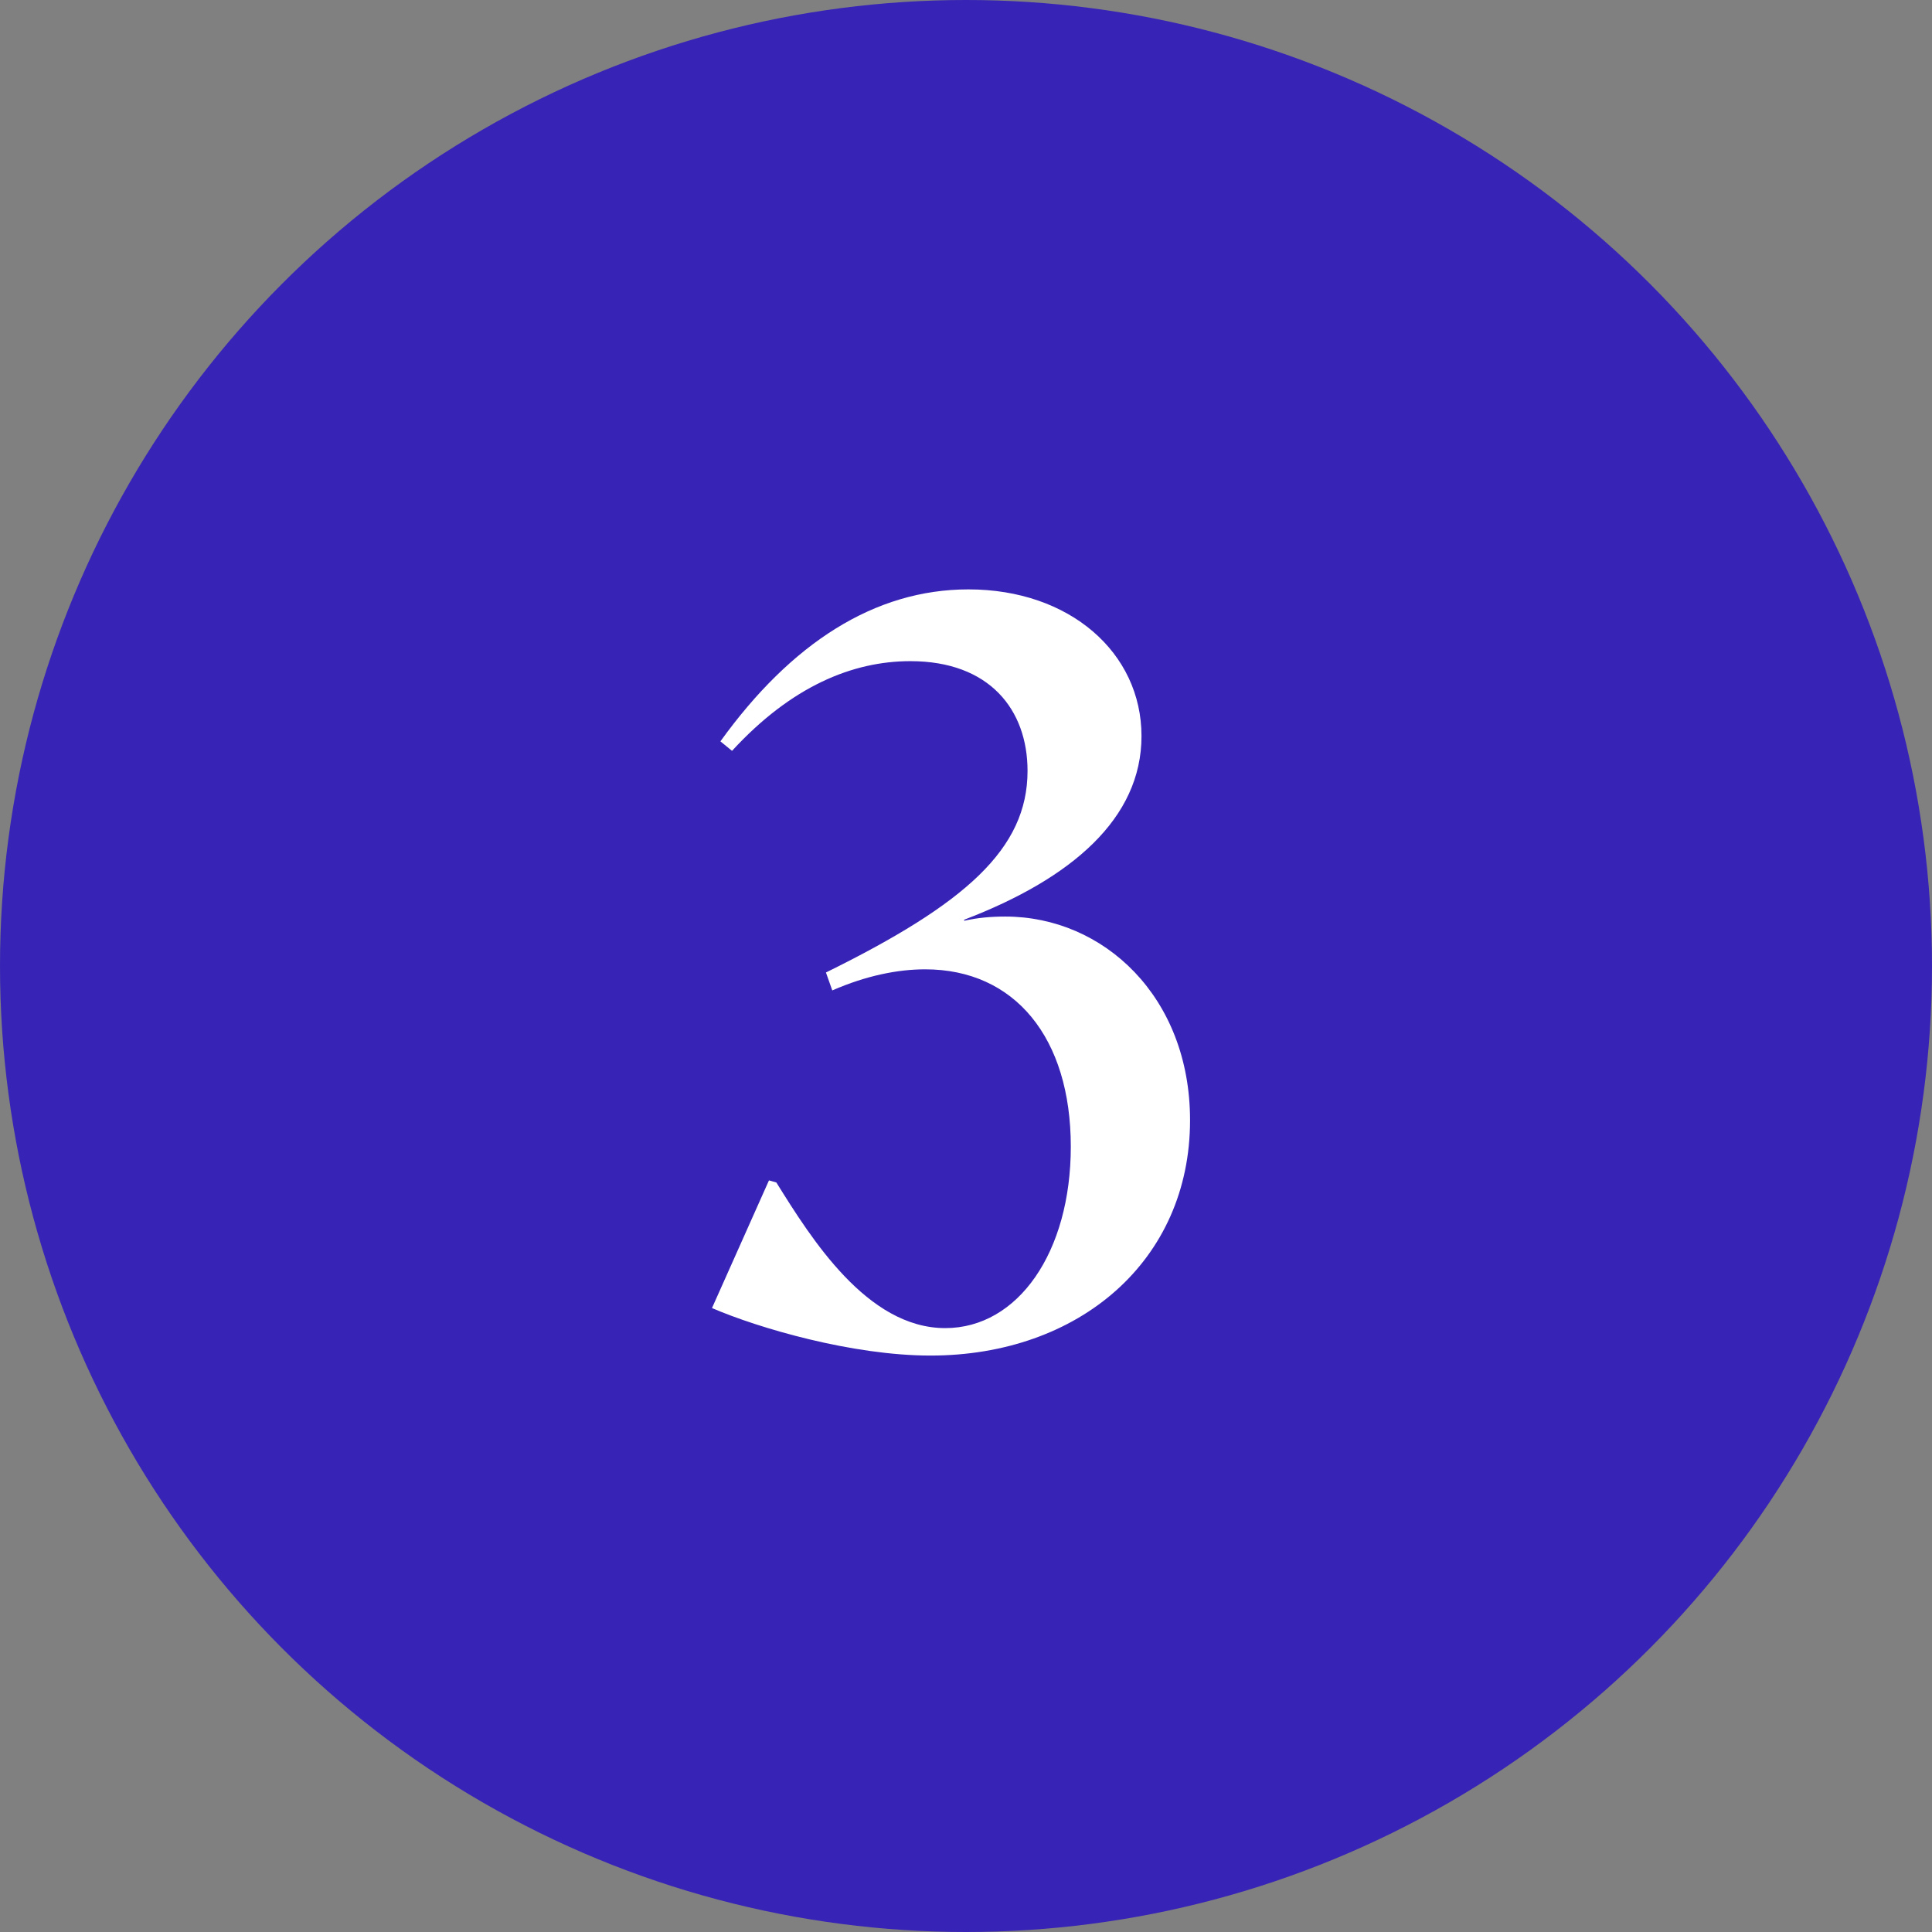 <svg width="61" height="61" viewBox="0 0 61 61" fill="none" xmlns="http://www.w3.org/2000/svg">
<rect x="0" y="0" width="61" height="61" fill="#808080" stroke="none"/>
<circle cx="30.5" cy="30.5" r="30.5" fill="#3723B5"/>
<path d="M29.377 42.8C26.911 42.8 23.946 41.933 22.48 41.3L24.279 37.269L24.512 37.335C25.612 39.101 27.378 41.933 29.844 41.933C32.143 41.933 33.809 39.534 33.809 36.202C33.809 32.77 32.043 30.605 29.21 30.605C28.344 30.605 27.345 30.805 26.278 31.271L26.078 30.705C30.477 28.539 32.443 26.806 32.443 24.34C32.443 22.408 31.243 20.875 28.744 20.875C26.911 20.875 24.979 21.675 23.113 23.707L22.746 23.407C24.979 20.309 27.611 18.609 30.577 18.609C33.775 18.609 36.041 20.609 36.041 23.241C36.041 25.84 33.842 27.739 30.443 29.039V29.072C30.877 28.972 31.31 28.939 31.743 28.939C34.842 28.939 37.574 31.471 37.574 35.369C37.574 39.801 34.075 42.8 29.377 42.8Z" fill="white"/>
</svg>
